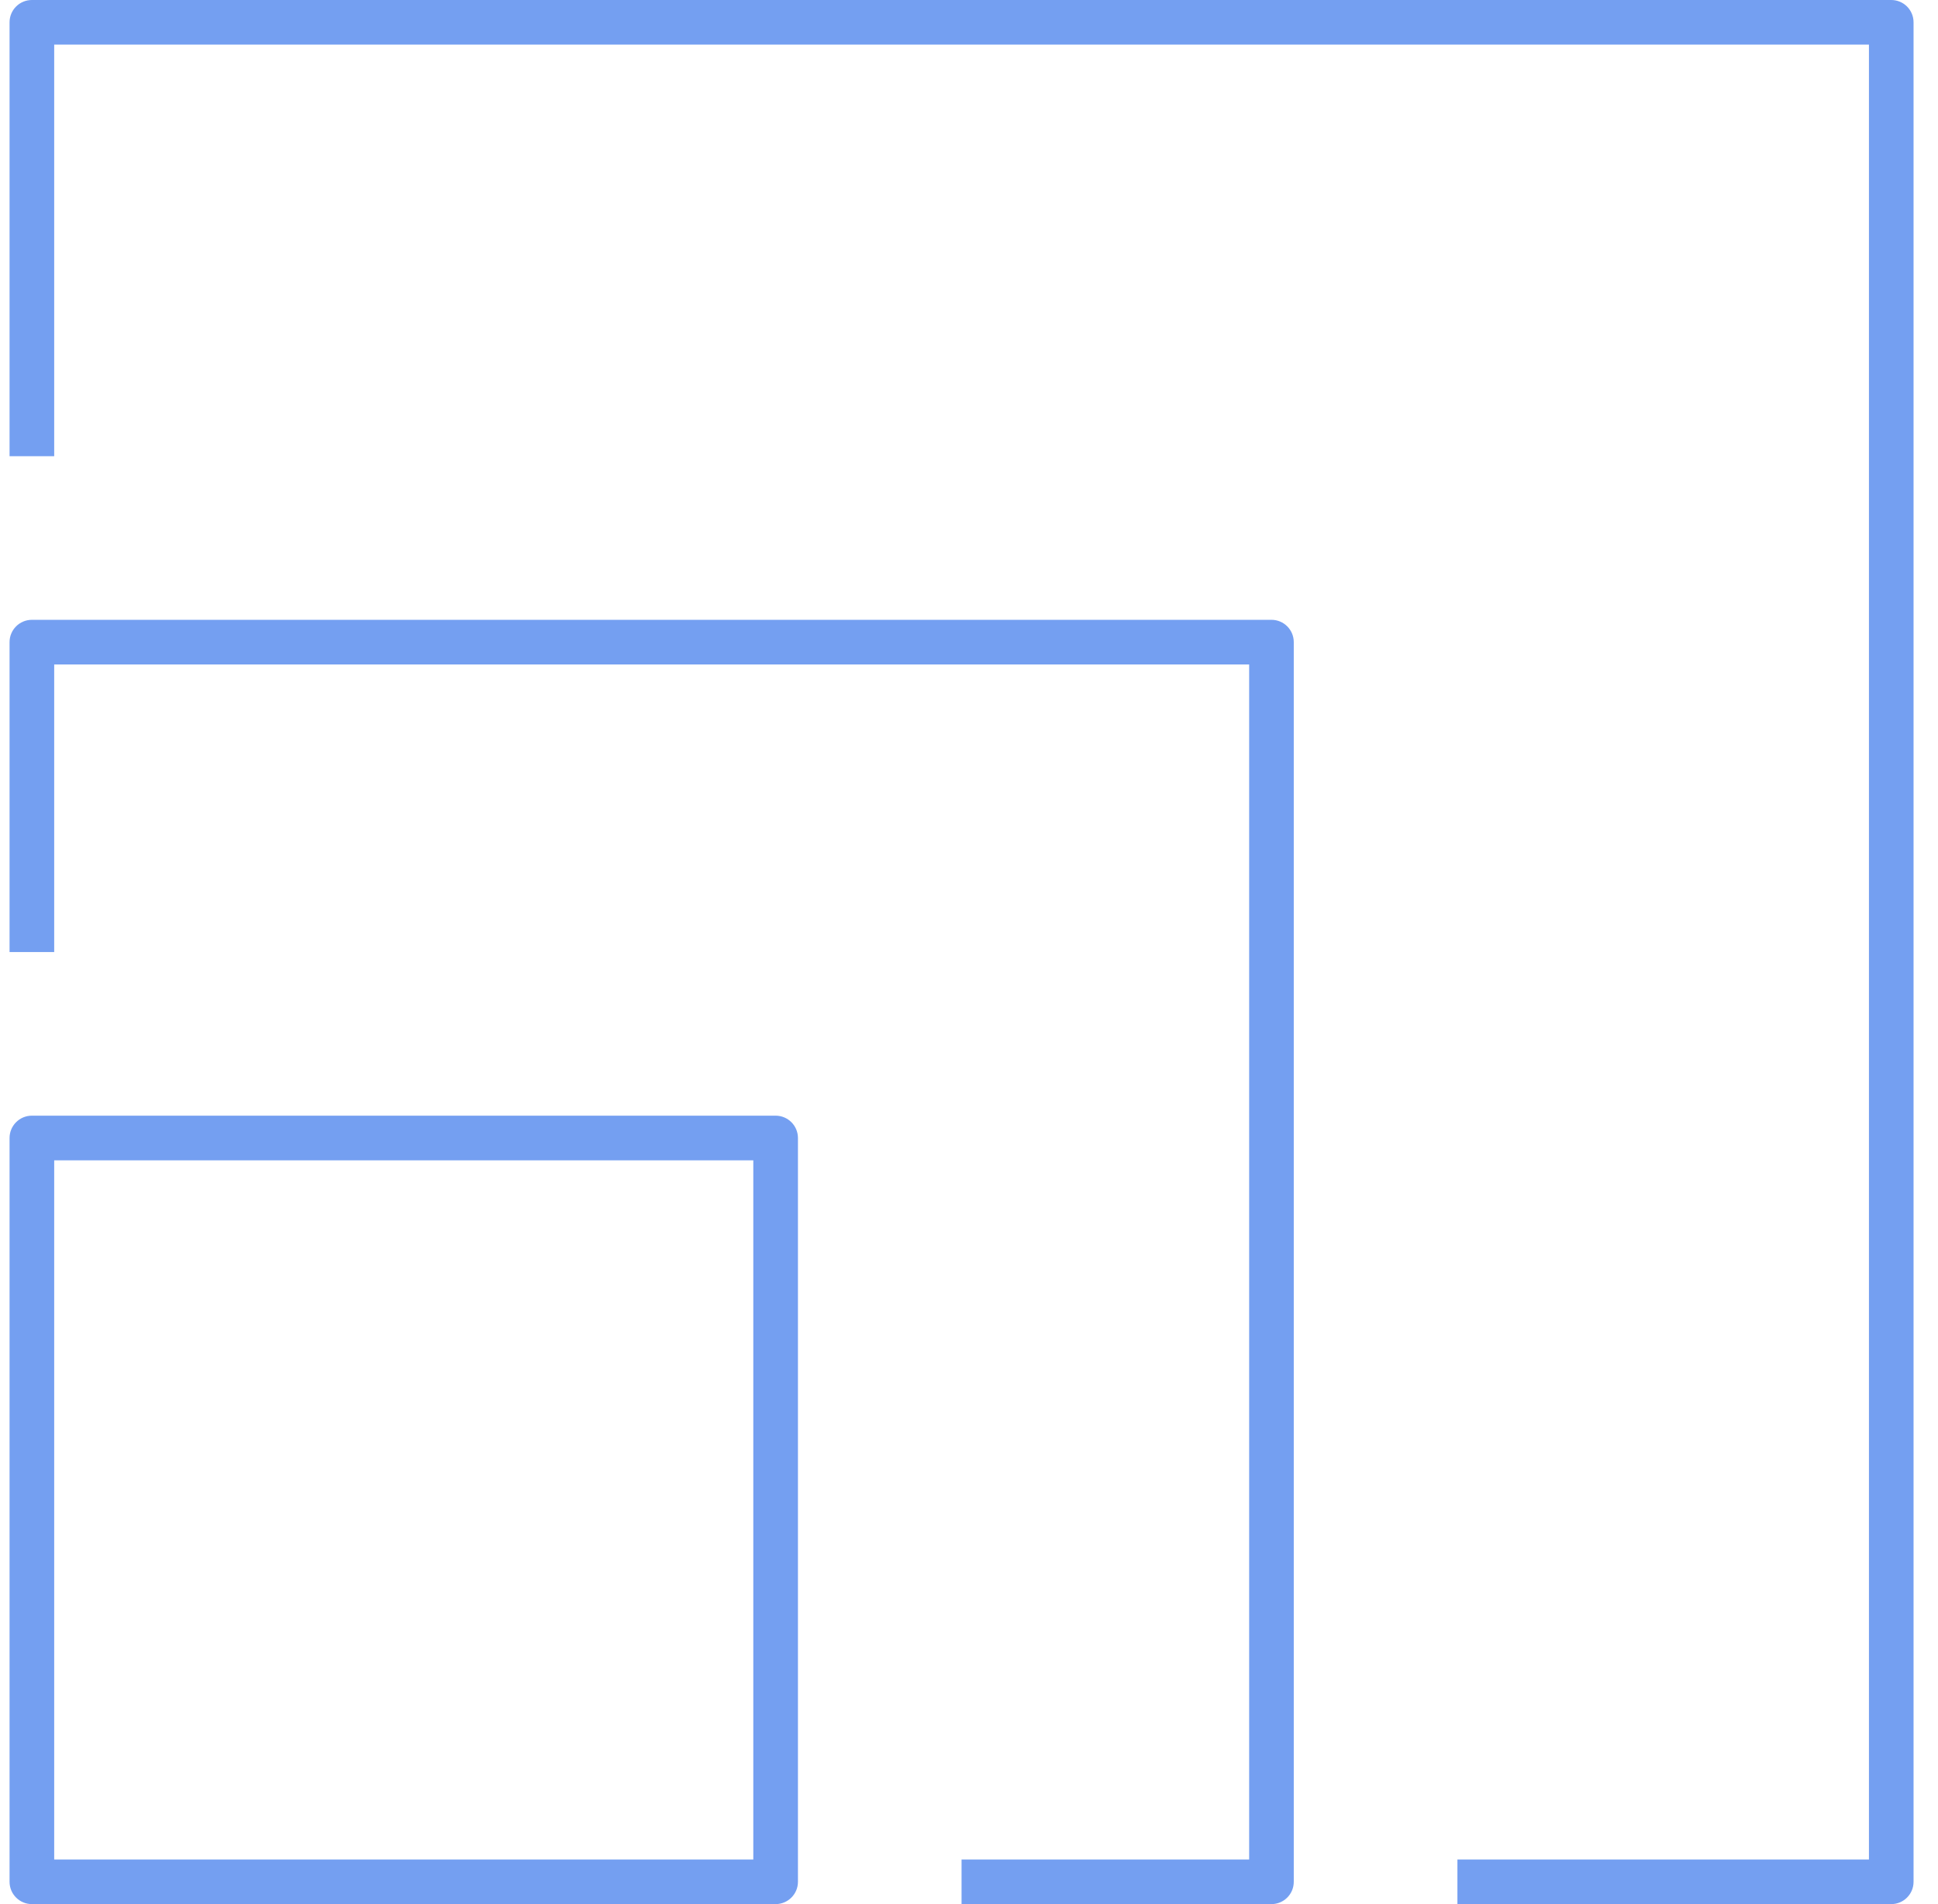 <svg width="57" height="56" viewBox="0 0 57 56" fill="none" xmlns="http://www.w3.org/2000/svg">
<path d="M55.625 56H42.865V54.688H54.969V1.312H1.594V13.417H0.281V0.656C0.281 0.293 0.575 0 0.938 0H55.625C55.988 0 56.281 0.293 56.281 0.656V55.344C56.281 55.706 55.988 56 55.625 56ZM37.396 56H28.281V54.688H36.74V19.542H1.594V28H0.281V18.885C0.281 18.523 0.575 18.229 0.938 18.229H37.396C37.759 18.229 38.052 18.523 38.052 18.885V55.344C38.052 55.706 37.759 56 37.396 56ZM22.812 56H0.938C0.575 56 0.281 55.706 0.281 55.344V33.469C0.281 33.106 0.575 32.812 0.938 32.812H22.812C23.175 32.812 23.469 33.106 23.469 33.469V55.344C23.469 55.706 23.175 56 22.812 56ZM1.594 54.688H22.156V34.125H1.594V54.688Z" fill="#749FF1"/>
</svg>
